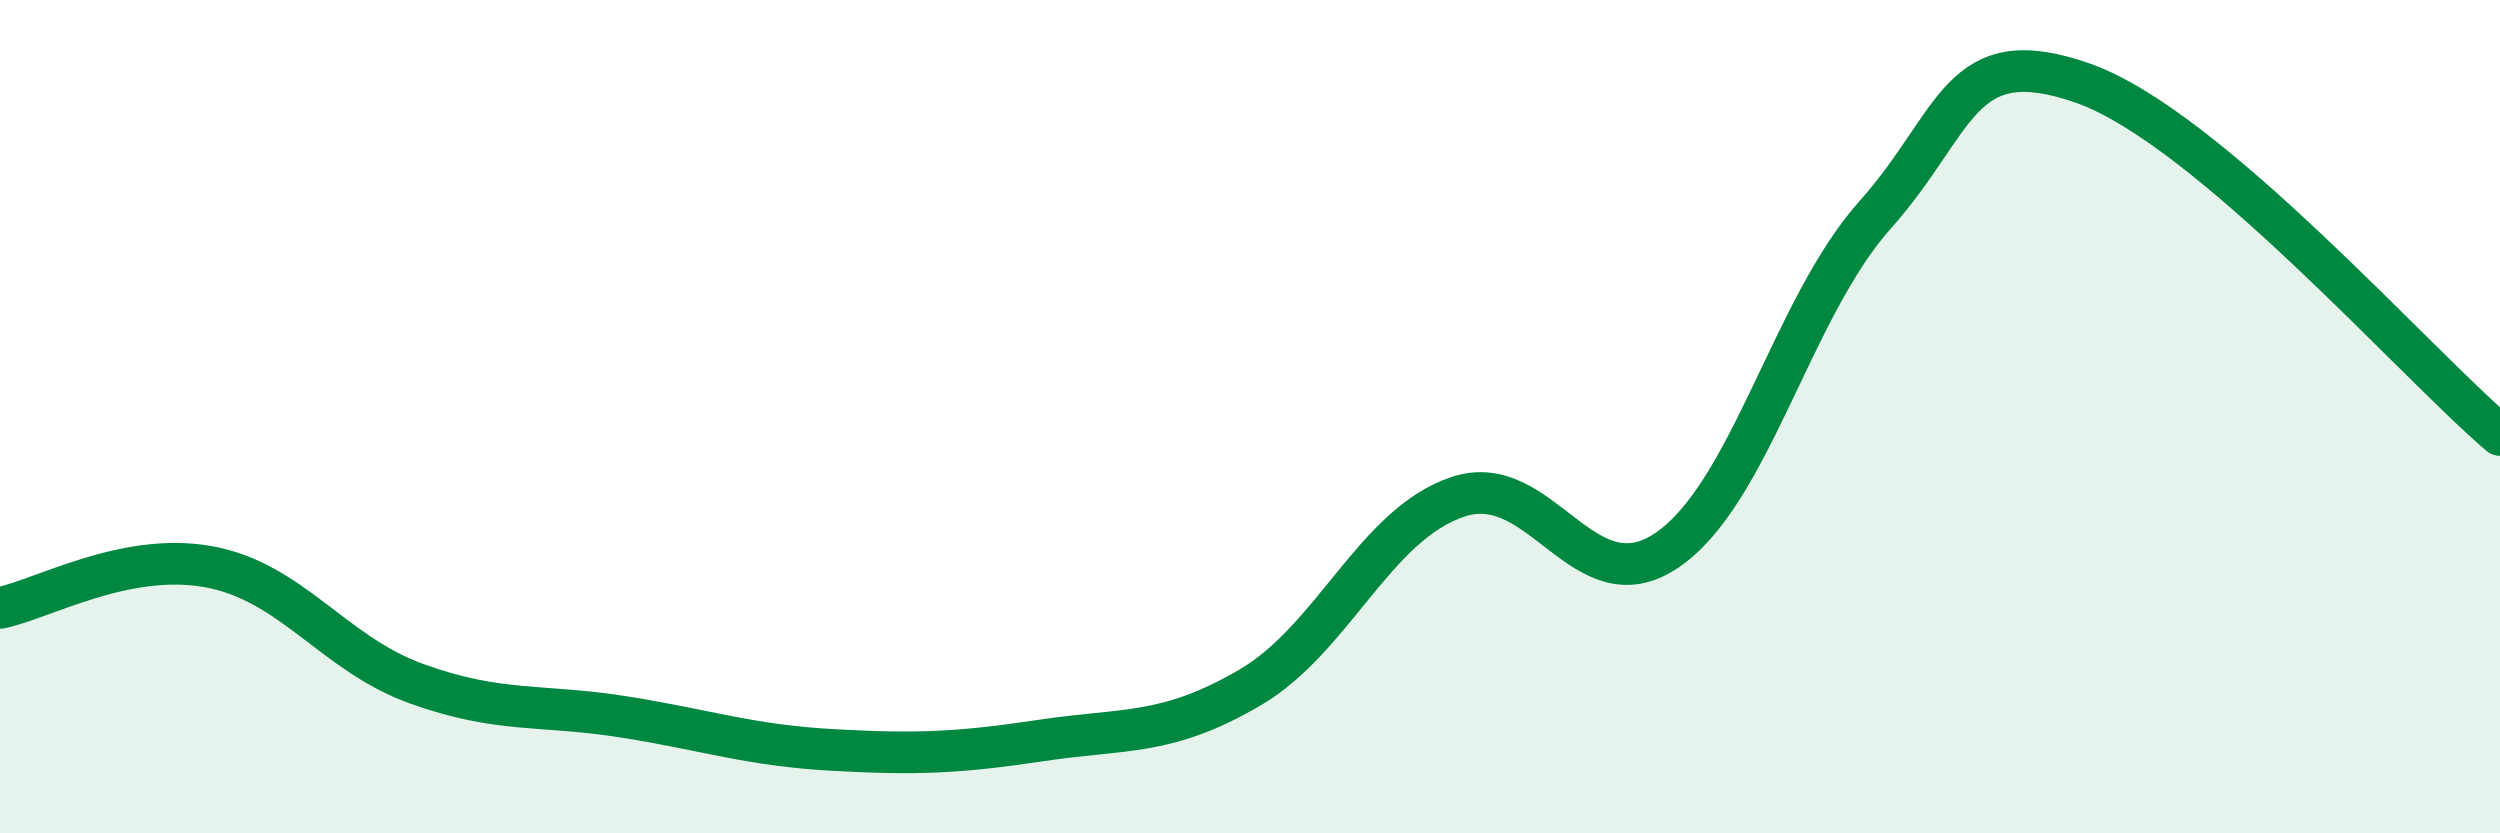 
    <svg width="60" height="20" viewBox="0 0 60 20" xmlns="http://www.w3.org/2000/svg">
      <path
        d="M 0,14.59 C 1,14.39 3,13.24 5,13.6 C 7,13.96 8,15.69 10,16.41 C 12,17.13 13,16.89 15,17.21 C 17,17.53 18,17.89 20,18 C 22,18.11 23,18.07 25,17.77 C 27,17.47 28,17.67 30,16.5 C 32,15.33 33,12.58 35,11.92 C 37,11.26 38,14.56 40,13.21 C 42,11.86 43,7.4 45,5.16 C 47,2.92 47,0.94 50,2 C 53,3.06 58,8.75 60,10.44L60 20L0 20Z"
        fill="#008740"
        opacity="0.1"
        stroke-linecap="round"
        stroke-linejoin="round"
      />
      <path
        d="M 0,14.59 C 1,14.39 3,13.24 5,13.6 C 7,13.96 8,15.69 10,16.41 C 12,17.13 13,16.89 15,17.21 C 17,17.53 18,17.89 20,18 C 22,18.11 23,18.07 25,17.77 C 27,17.47 28,17.67 30,16.5 C 32,15.33 33,12.58 35,11.92 C 37,11.26 38,14.56 40,13.21 C 42,11.86 43,7.4 45,5.16 C 47,2.92 47,0.94 50,2 C 53,3.06 58,8.75 60,10.44"
        stroke="#008740"
        stroke-width="1"
        fill="none"
        stroke-linecap="round"
        stroke-linejoin="round"
      />
    </svg>
  